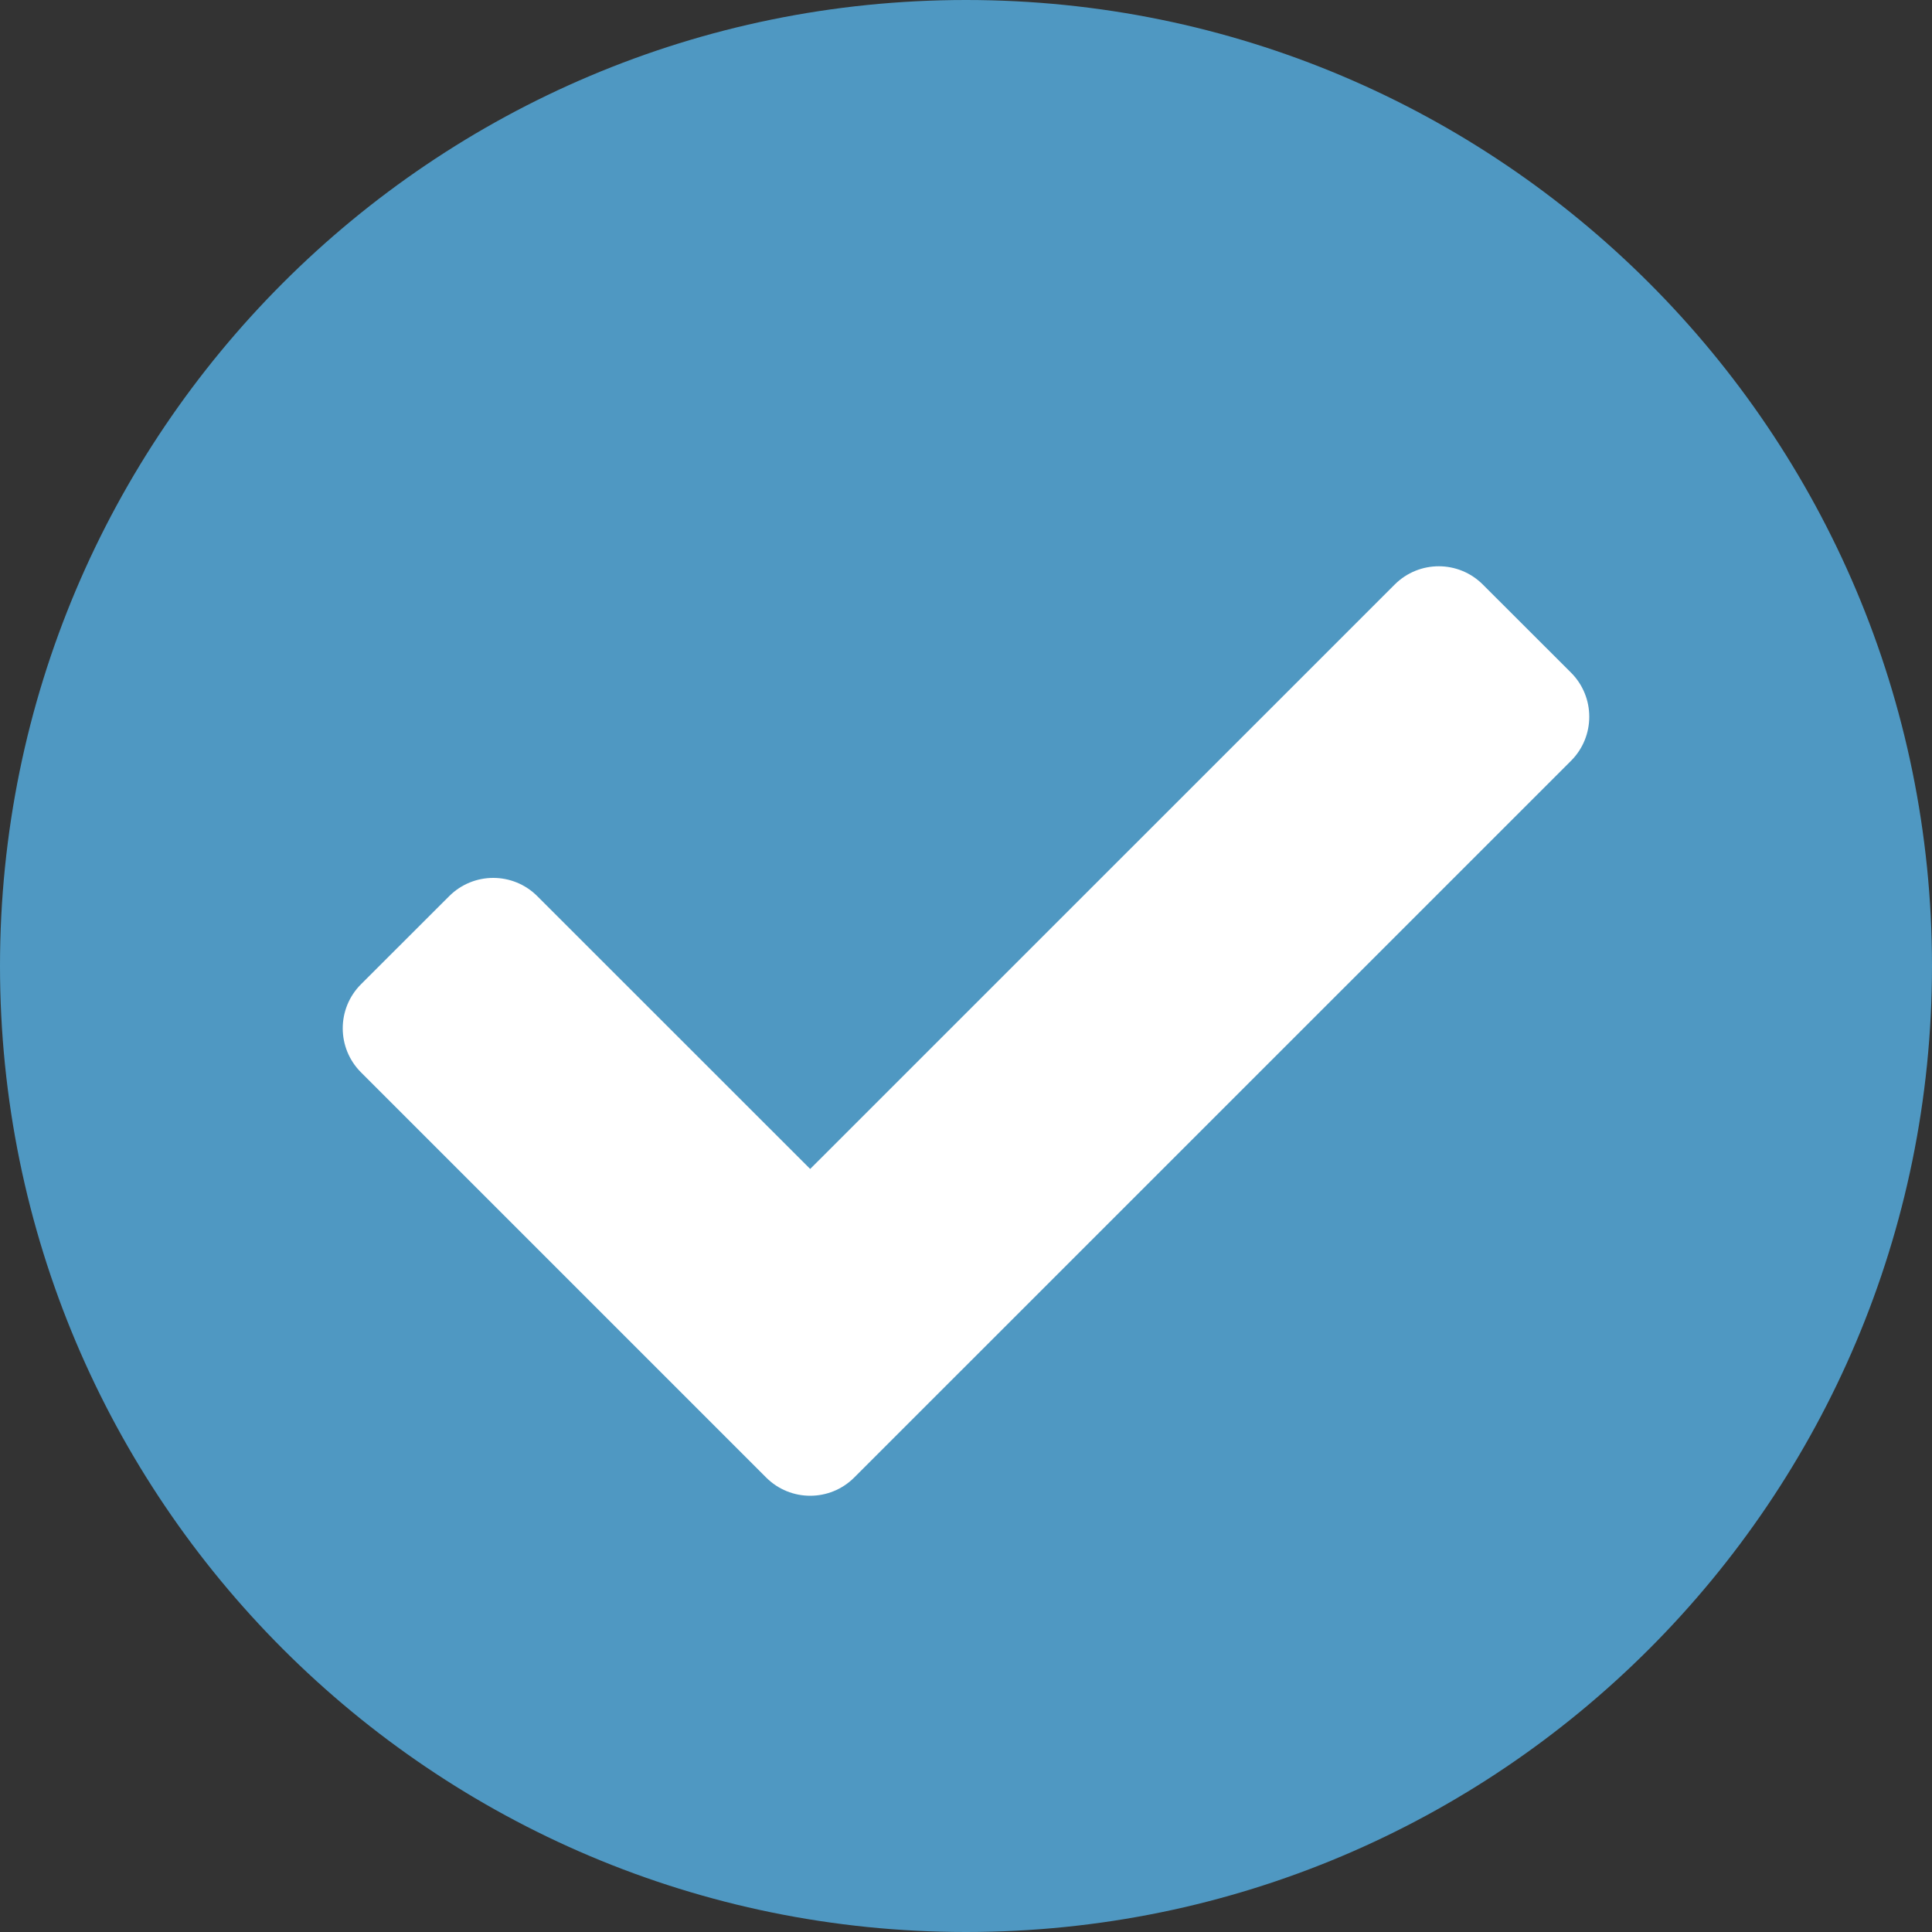 <?xml version="1.0" encoding="UTF-8"?>
<svg width="20px" height="20px" viewBox="0 0 20 20" version="1.1" xmlns="http://www.w3.org/2000/svg" xmlns:xlink="http://www.w3.org/1999/xlink">
    <rect x="0" y="0" width="20" height="20" fill="#333333" stroke="none"/>
    <title>bullet</title>
    <g id="Page-1" stroke="none" stroke-width="1" fill="none" fill-rule="evenodd">
        <g id="bullet" fill-rule="nonzero">
            <path d="M20,10 C20,15.523 15.523,20 10,20 C4.477,20 0,15.523 0,10 C0,4.477 4.477,0 10,0 C15.523,0 20,4.477 20,10 Z" id="Path" fill="#4F98C2"></path>
            <path d="M8.843,15.295 L16.263,7.876 C16.515,7.624 16.515,7.215 16.263,6.963 L15.35,6.051 C15.098,5.799 14.69,5.799 14.438,6.051 L8.387,12.101 L5.562,9.277 C5.31,9.025 4.902,9.025 4.65,9.277 L3.737,10.189 C3.485,10.441 3.485,10.849 3.737,11.101 L7.931,15.295 C8.183,15.547 8.591,15.547 8.843,15.295 Z" id="Path" fill="#FFFFFF"></path>
        </g>
    </g>
</svg>